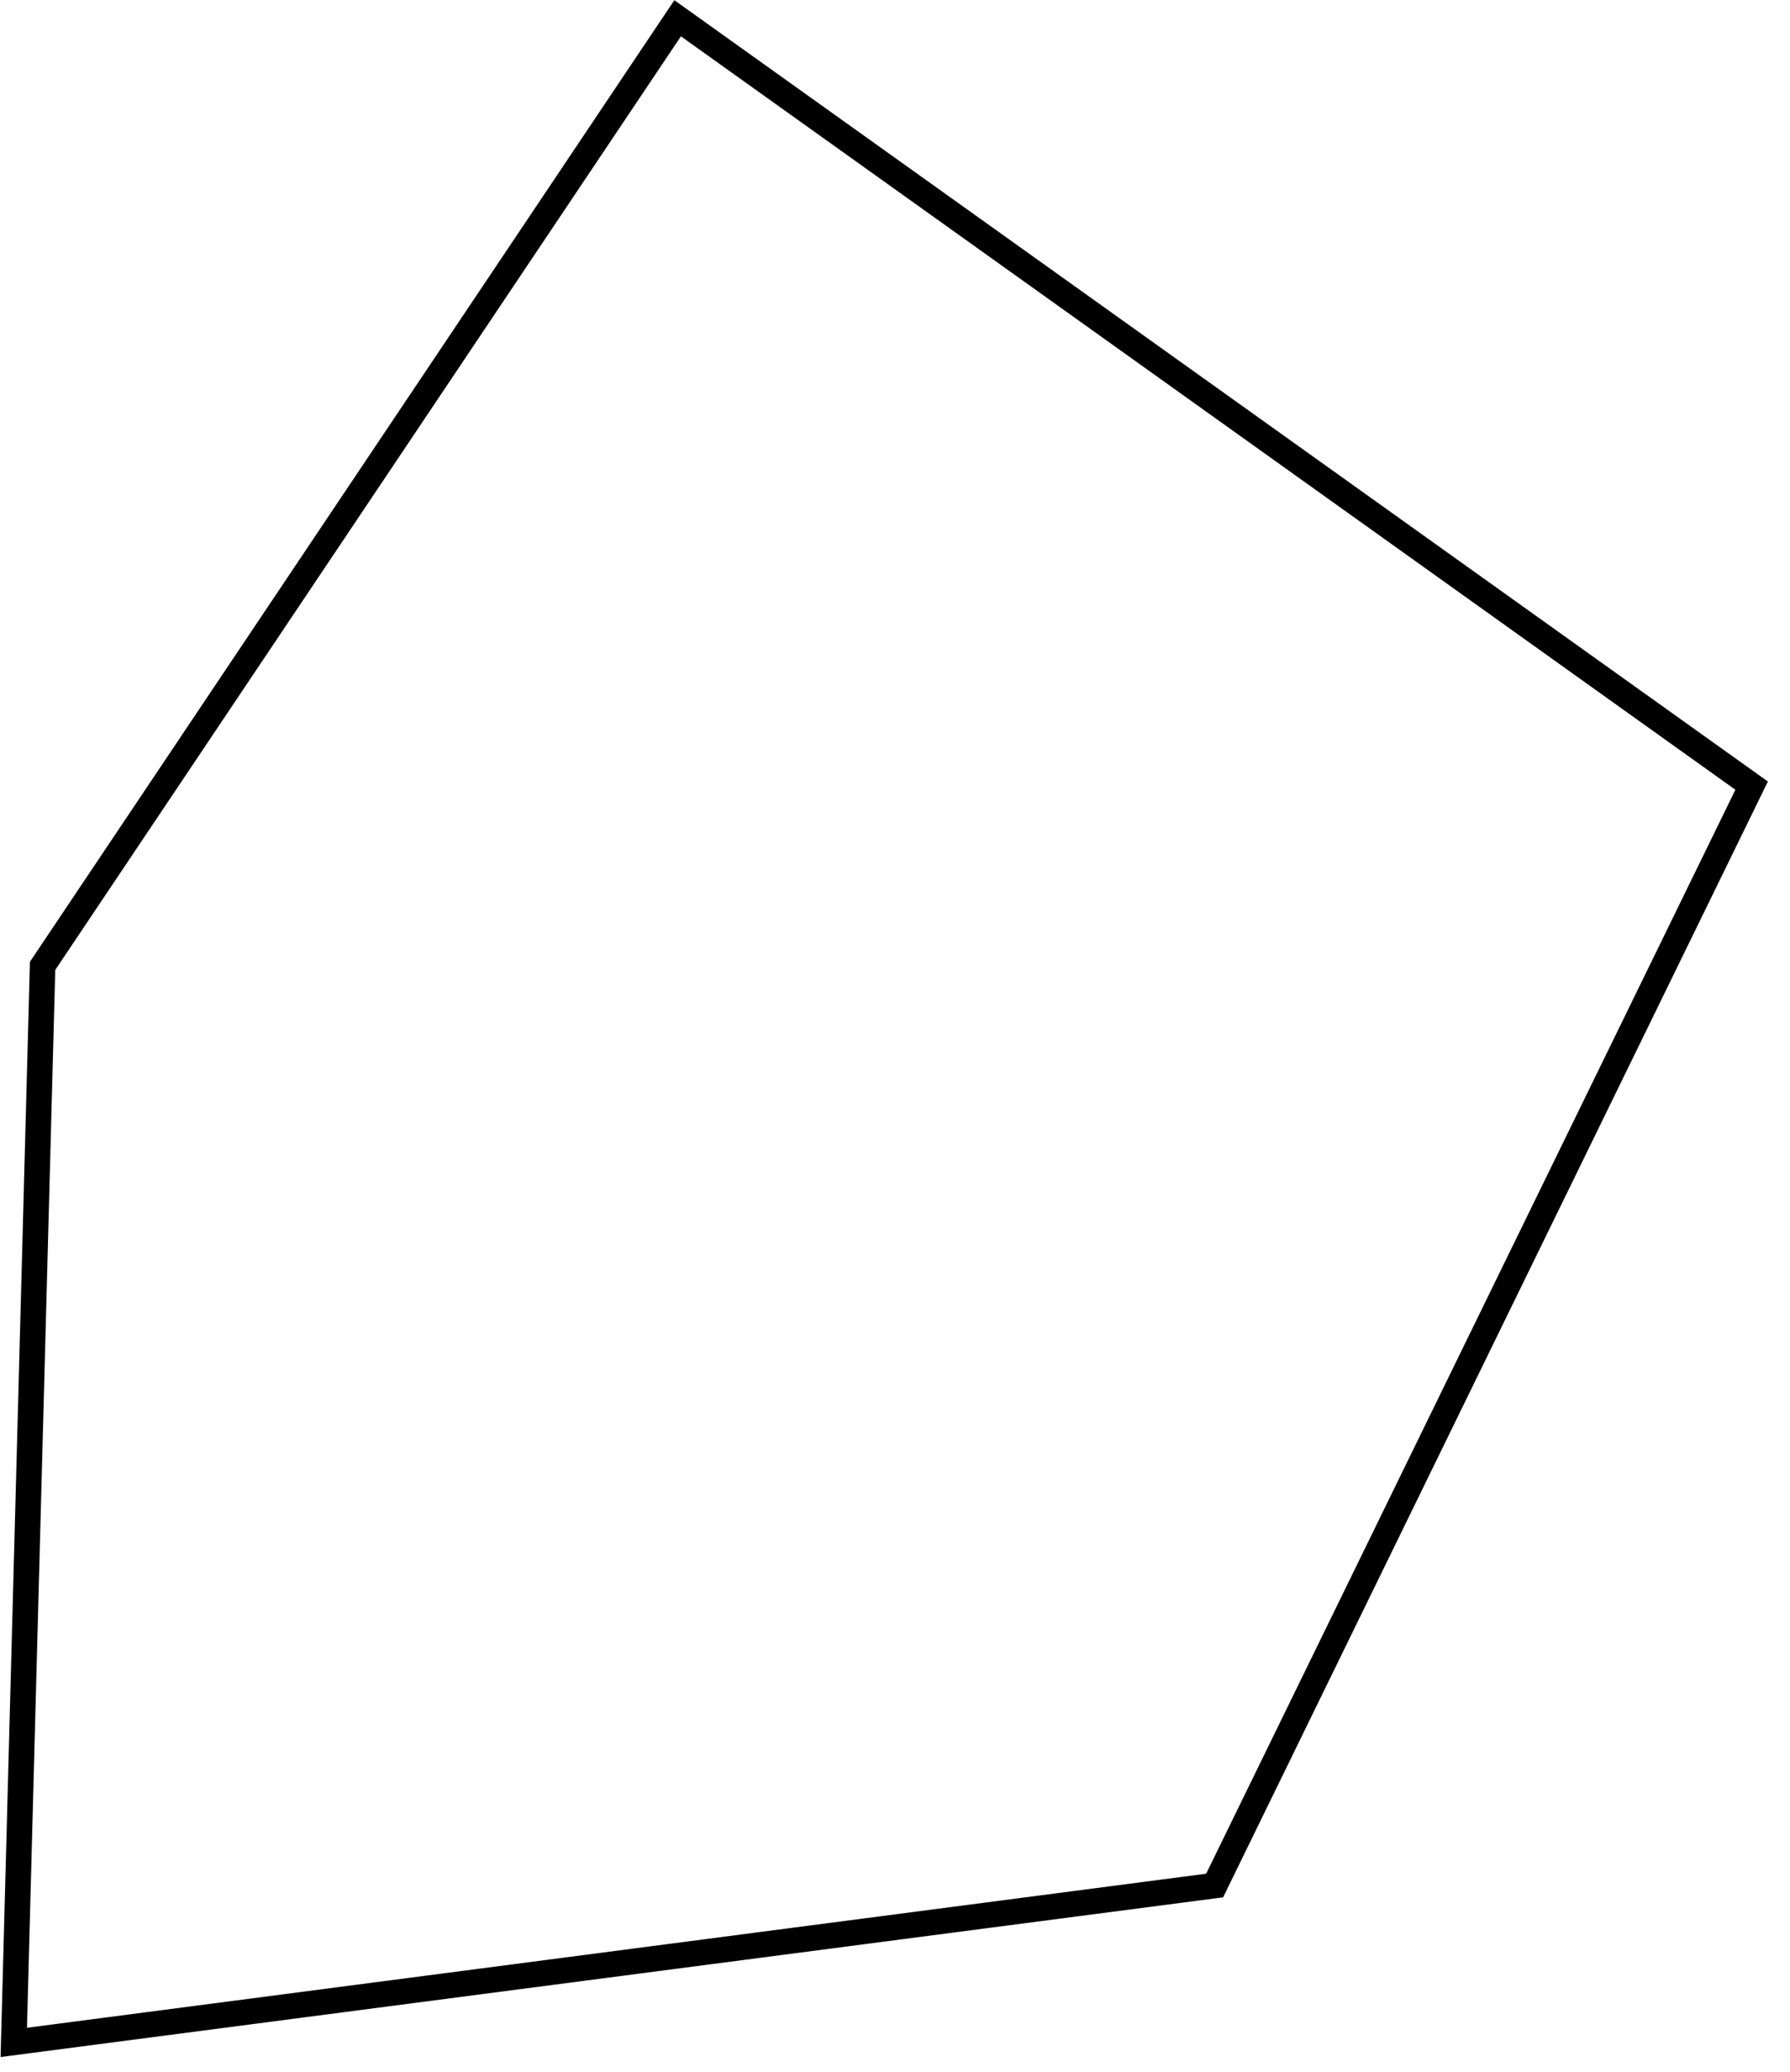 <?xml version="1.0" encoding="UTF-8"?>
<svg xmlns="http://www.w3.org/2000/svg" width="70" height="81" viewBox="0 0 70 81" fill="none">
  <path d="M26.791 0.307L68.791 30.307L69.135 30.553L47.949 73.934L47.831 74.175L47.565 74.21L0.023 80.419L1.17 37.602L1.25 37.482L26.371 0.008L26.791 0.307ZM2.161 37.919L1.055 79.275L47.168 73.252L67.864 30.875L26.628 1.42L2.161 37.919Z" fill="black"></path>
</svg>
